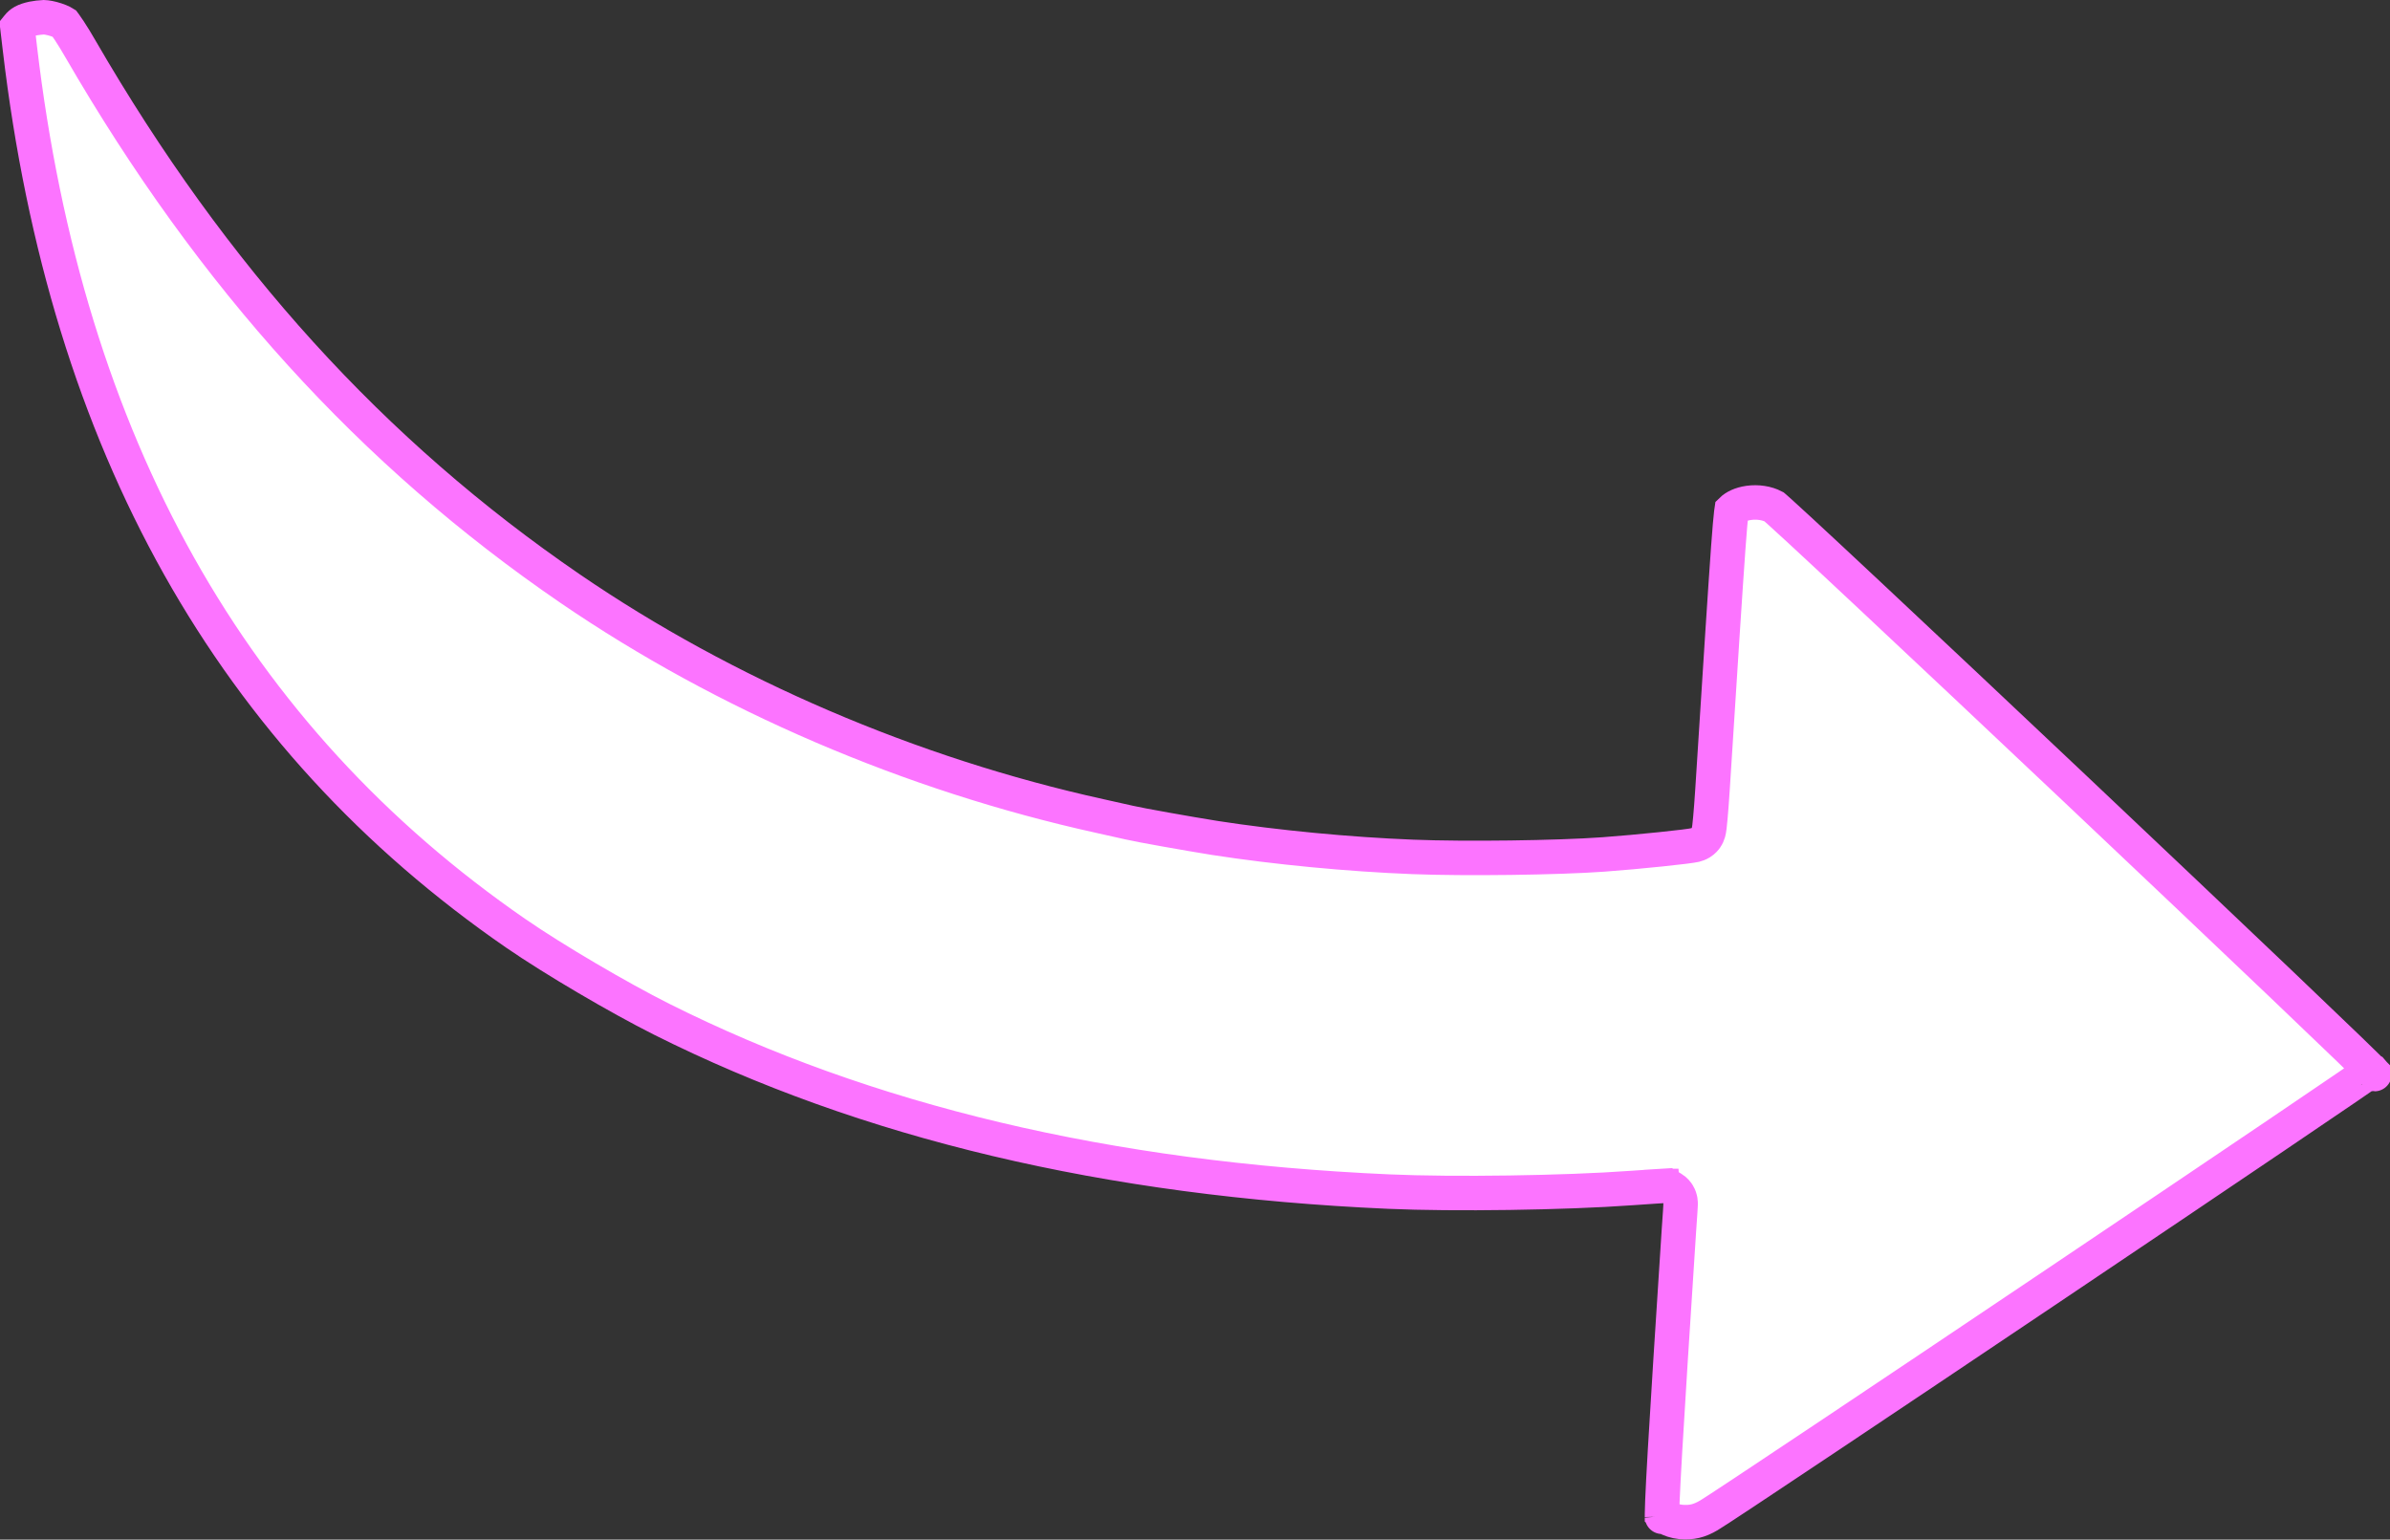 <svg xmlns="http://www.w3.org/2000/svg" width="208" height="134" viewBox="0 0 208 134" fill="none"><rect x="0" y="0" width="208" height="134" fill="#333333" stroke="none"/><path d="M120.885 103.712L120.885 103.712C126.472 103.961 136.161 103.826 141.99 103.401L141.992 103.401C142.725 103.348 143.394 103.303 143.879 103.272C144.121 103.256 144.318 103.243 144.455 103.235L144.612 103.225L144.653 103.223L144.664 103.222L144.667 103.222L144.667 103.222L144.668 103.222L144.759 104.719L144.668 103.222L145.138 103.193L145.54 103.438C145.82 103.609 145.972 103.827 146.038 103.935C146.112 104.055 146.153 104.16 146.174 104.22C146.216 104.34 146.234 104.438 146.24 104.476C146.254 104.563 146.258 104.633 146.259 104.655C146.262 104.713 146.262 104.763 146.262 104.787C146.261 104.844 146.258 104.909 146.255 104.97C146.249 105.097 146.239 105.271 146.226 105.473C146.2 105.88 146.161 106.436 146.118 107.041C145.535 115.989 145.141 122.201 144.907 126.226C144.79 128.24 144.714 129.699 144.675 130.676C144.655 131.166 144.645 131.522 144.643 131.763C144.643 131.777 144.643 131.791 144.643 131.804C144.699 131.86 144.801 131.948 144.981 132.053C145.328 132.255 145.797 132.416 146.285 132.464C147.198 132.54 147.864 132.395 148.732 131.882L148.737 131.879C149.774 131.271 164.179 121.639 178.45 112.049C185.564 107.269 192.616 102.518 197.905 98.941C200.55 97.152 202.752 95.658 204.299 94.601C205.073 94.072 205.681 93.654 206.097 93.364C206.195 93.296 206.281 93.236 206.356 93.184C206.281 93.108 206.192 93.02 206.091 92.92C205.699 92.532 205.132 91.98 204.412 91.284C202.972 89.894 200.935 87.944 198.497 85.62C193.621 80.973 187.148 74.837 180.659 68.705C174.169 62.574 167.665 56.45 162.727 51.826C160.258 49.514 158.182 47.578 156.696 46.206C155.953 45.519 155.361 44.976 154.942 44.599C154.732 44.409 154.571 44.266 154.459 44.169C154.429 44.144 154.405 44.123 154.385 44.106C153.773 43.785 152.968 43.661 152.191 43.77C151.485 43.869 150.981 44.132 150.702 44.407C150.693 44.466 150.682 44.544 150.669 44.643C150.608 45.147 150.529 46.049 150.408 47.702C150.169 50.994 149.774 57.141 149.036 68.739L149.036 68.741C148.976 69.675 148.91 70.536 148.853 71.173C148.825 71.489 148.797 71.761 148.772 71.963C148.76 72.061 148.746 72.165 148.729 72.257C148.721 72.298 148.707 72.373 148.683 72.458C148.672 72.496 148.646 72.581 148.6 72.682C148.577 72.732 148.535 72.819 148.466 72.918C148.408 73.002 148.266 73.192 148.012 73.347C147.825 73.461 147.648 73.51 147.618 73.519L147.615 73.519C147.553 73.537 147.497 73.55 147.458 73.558C147.377 73.575 147.288 73.591 147.204 73.604C147.031 73.631 146.805 73.662 146.547 73.694C146.026 73.76 145.325 73.838 144.542 73.919C142.977 74.081 141.052 74.258 139.531 74.369L139.53 74.369C135.555 74.656 127.553 74.761 122.957 74.581L122.956 74.581C117.34 74.359 111.071 73.757 105.727 72.932L105.72 72.93C103.518 72.579 99.137 71.803 98.255 71.591C98.195 71.578 98.085 71.553 97.935 71.519C97.47 71.414 96.62 71.222 95.697 71.019L95.697 71.019C79.246 67.388 63.107 60.456 49.643 51.247L49.643 51.247C32.381 39.436 18.521 24.156 7.008 4.269L7.003 4.26C6.675 3.686 6.327 3.121 6.038 2.68C5.893 2.459 5.768 2.278 5.672 2.147C5.629 2.087 5.599 2.049 5.582 2.026C5.557 2.01 5.506 1.979 5.423 1.937C5.28 1.866 5.094 1.789 4.881 1.719C4.444 1.575 4.039 1.504 3.813 1.5C3.549 1.511 3.111 1.562 2.87 1.613C2.079 1.782 1.801 1.992 1.576 2.265C1.575 2.267 1.573 2.268 1.572 2.27L1.512 2.345L1.73 4.2C1.73 4.2 1.73 4.201 1.73 4.201C5.789 38.64 20.19 64.205 44.923 81.259C48.226 83.531 53.795 86.804 57.565 88.702C75.376 97.633 96.355 102.631 120.885 103.712ZM144.648 132.039C144.648 132.038 144.648 132.029 144.646 132.013C144.647 132.032 144.648 132.04 144.648 132.039ZM206.627 93.462C206.626 93.462 206.626 93.462 206.626 93.462C206.638 93.477 206.646 93.485 206.646 93.485C206.647 93.485 206.641 93.478 206.627 93.462ZM206.391 93.258L206.393 93.255L206.391 93.258Z" fill="white" stroke="#FC74FF" stroke-width="3"></path></svg>
